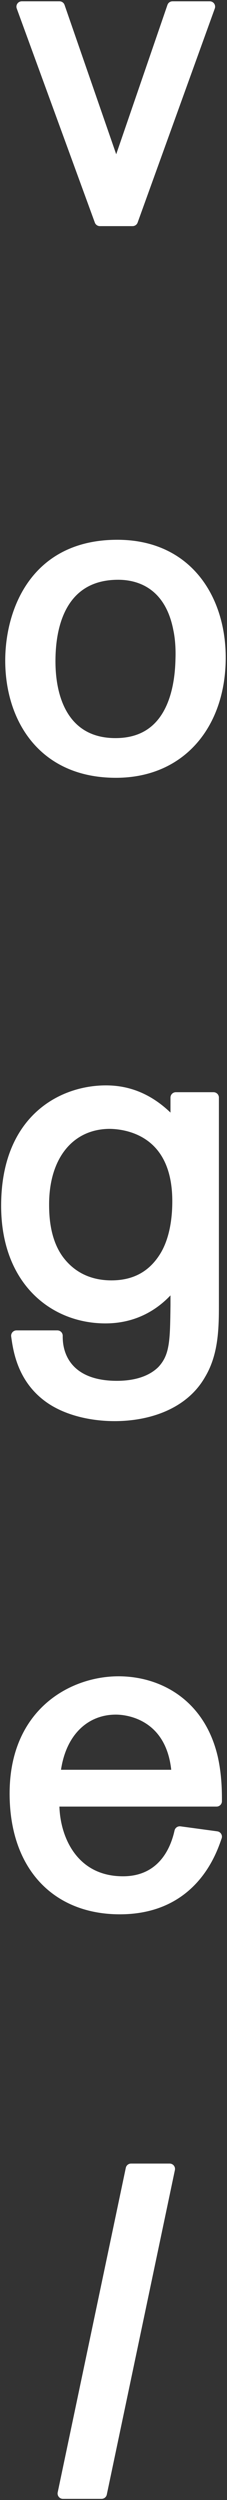 <?xml version="1.0" encoding="utf-8"?>
<!-- Generator: Adobe Illustrator 23.0.1, SVG Export Plug-In . SVG Version: 6.00 Build 0)  -->
<svg version="1.1" id="レイヤー_1" xmlns="http://www.w3.org/2000/svg" xmlns:xlink="http://www.w3.org/1999/xlink" x="0px"
	 y="0px" viewBox="0 0 15 165" style="enable-background:new 0 0 15 165;" xml:space="preserve">
<rect x="0" y="0" width="15" height="165" fill="#333333" stroke="none"/>
<style type="text/css">
	.st0{fill:#FFFFFF;stroke:#FFFFFF;stroke-width:0.709;stroke-linejoin:round;stroke-miterlimit:10;}
</style>
<g>
	<g>
		<path class="st0" d="M11.4,0.44h2.46l-5.1,14.13H6.6L1.44,0.44h2.49l3.75,10.83L11.4,0.44z"/>
		<path class="st0" d="M7.66,50.98c-4.89,0-6.96-3.66-6.96-7.38c0-3.15,1.56-7.62,7.05-7.62c4.68,0,6.84,3.63,6.81,7.5
			C14.53,47.77,11.98,50.98,7.66,50.98z M11.8,41.51c-0.54-2.79-2.37-3.6-3.99-3.6c-3.21,0-4.5,2.49-4.5,5.73
			c0,2.97,1.23,5.43,4.32,5.43c3.99,0,4.29-4.14,4.32-5.58C11.98,42.59,11.89,41.93,11.8,41.51z"/>
		<path class="st0" d="M14.11,72.44v13.35c0,1.65,0.03,3.42-0.87,4.92c-1.11,1.95-3.42,2.73-5.67,2.73c-1.5,0-3.15-0.36-4.32-1.2
			c-1.8-1.29-2.04-3.24-2.16-4.08h2.7c-0.03,1.62,0.96,3.33,3.93,3.33c1.62,0,2.52-0.54,3-1.02c0.87-0.93,0.87-1.98,0.9-4.32v-1.65
			c-0.51,0.72-1.92,2.49-4.65,2.49c-3.42,0-6.54-2.49-6.54-7.41c0-5.7,3.69-7.59,6.57-7.59c1.32,0,3,0.42,4.62,2.34v-1.89H14.11z
			 M2.89,79.49c0,0.81,0.06,2.43,0.99,3.69c0.99,1.32,2.34,1.68,3.48,1.68c1.47,0,2.64-0.57,3.45-1.8c0.84-1.26,0.93-2.94,0.93-3.78
			c0-4.8-3.57-5.13-4.53-5.13C4.63,74.18,2.89,76.22,2.89,79.49z"/>
		<path class="st0" d="M14.31,121.22c-0.33,0.96-1.59,4.77-6.39,4.77c-4.2,0-6.93-2.85-6.93-7.62c0-5.34,3.84-7.38,6.84-7.38
			c2.61,0,5.37,1.44,6.21,5.01c0.27,1.2,0.27,2.28,0.27,2.88H3.57c-0.06,2.37,1.2,5.31,4.56,5.31c2.13,0,3.33-1.41,3.75-3.3
			L14.31,121.22z M11.7,117.16c-0.21-3.72-2.88-4.35-4.05-4.35c-2.04,0-3.75,1.5-4.02,4.35H11.7z"/>
		<path class="st0" d="M8.66,143.15h2.55l-4.5,21.42H4.16L8.66,143.15z"/>
	</g>
</g>
</svg>
